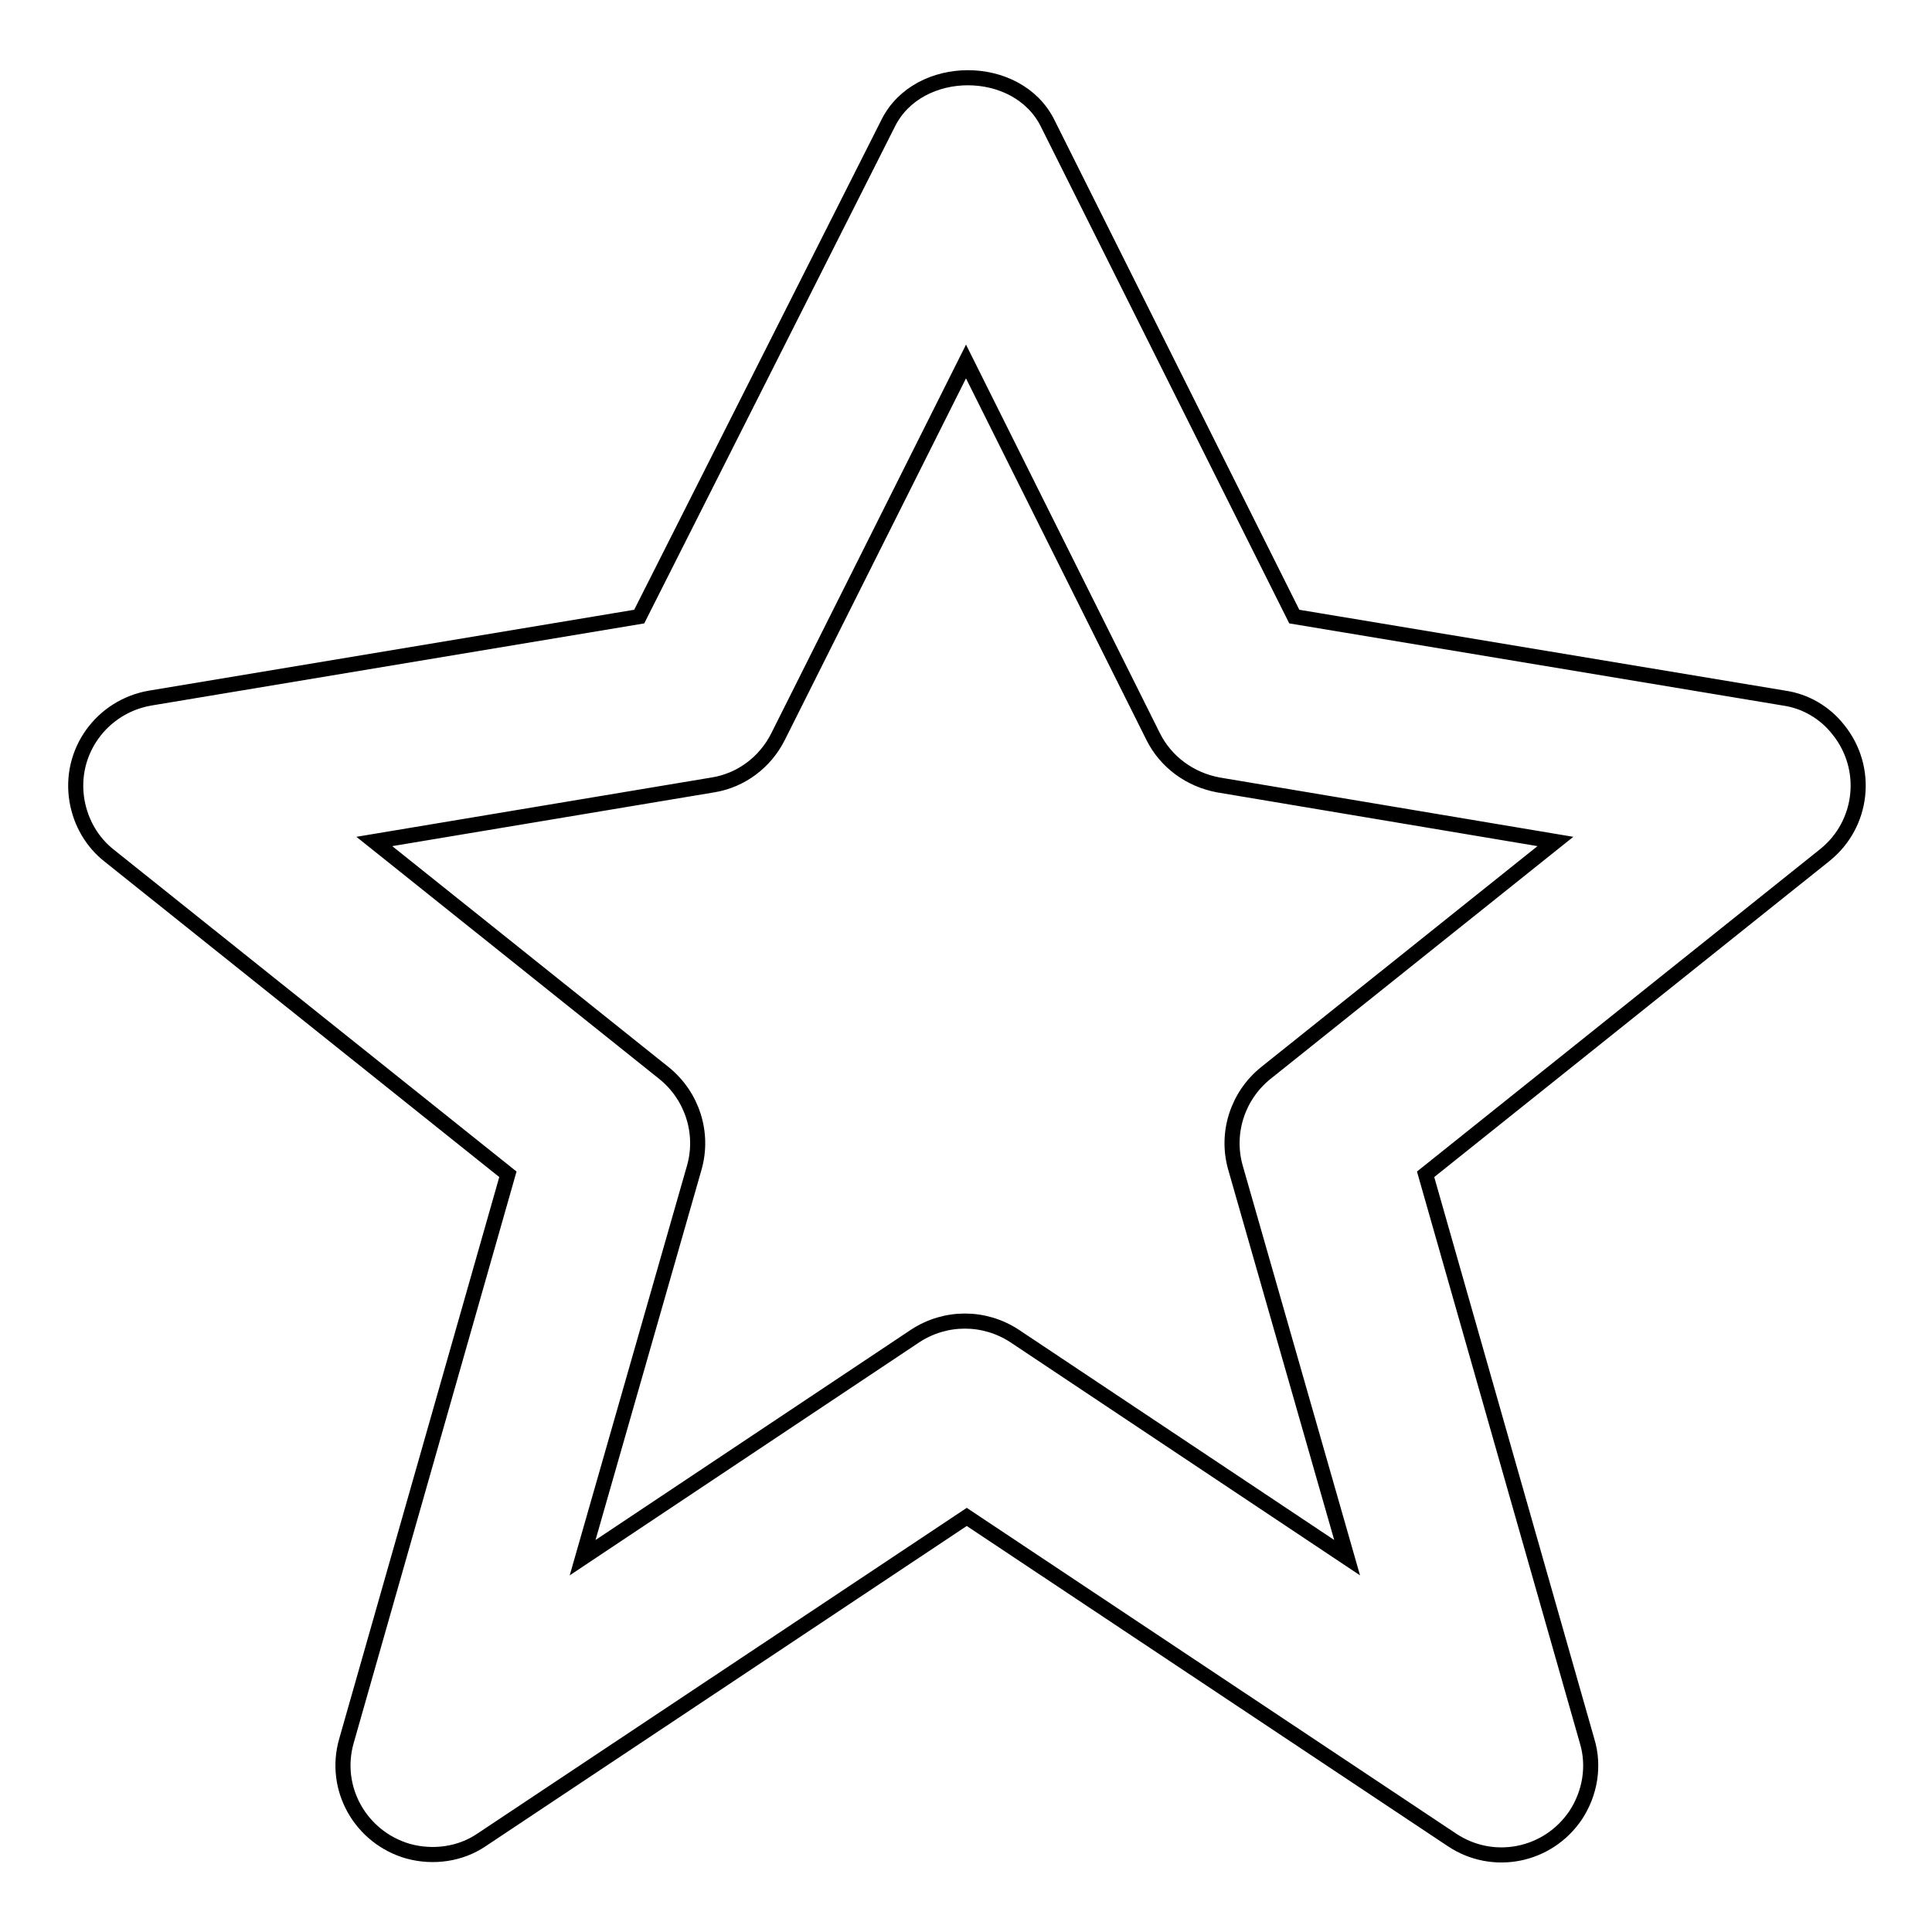 <?xml version="1.0" encoding="utf-8"?>
<!-- Svg Vector Icons : http://www.onlinewebfonts.com/icon -->
<!DOCTYPE svg PUBLIC "-//W3C//DTD SVG 1.1//EN" "http://www.w3.org/Graphics/SVG/1.1/DTD/svg11.dtd">
<svg version="1.1" xmlns="http://www.w3.org/2000/svg" xmlns:xlink="http://www.w3.org/1999/xlink" x="0px" y="0px" viewBox="0 0 256 256" enable-background="new 0 0 256 256" xml:space="preserve">
<g> <path stroke-width="2" fill-opacity="0" stroke="#000000"  d="M67.3,155.6l-21.4,75.1c-1.8,6.3,1.9,12.8,8.2,14.6c3.3,0.9,6.9,0.4,9.7-1.5l64.3-42.8l64.3,42.8 c5.4,3.6,12.7,2.2,16.4-3.3c1.9-2.9,2.5-6.5,1.5-9.8l-21.4-75.1l52.9-42.3c5.1-4.1,5.9-11.5,1.8-16.6c-1.8-2.3-4.4-3.8-7.2-4.2 l-64.9-10.8l-32.7-65.4c-4-8-17.1-8-21.1,0L84.7,81.7L19.9,92.5c-6.4,1.1-10.8,7.1-9.7,13.6c0.5,2.9,2,5.5,4.3,7.3L67.3,155.6z  M94.5,104c3.7-0.6,6.9-3,8.6-6.4L128,47.9l24.8,49.7c1.7,3.4,4.9,5.7,8.6,6.4l44.7,7.5l-38.4,30.7c-3.7,3-5.3,7.9-4,12.5 l14.8,51.7l-44.1-29.4c-4-2.6-9.1-2.6-13.1,0l-44.1,29.4l14.8-51.7c1.3-4.6-0.3-9.5-4-12.5l-38.4-30.7L94.5,104L94.5,104z"/></g>
</svg>